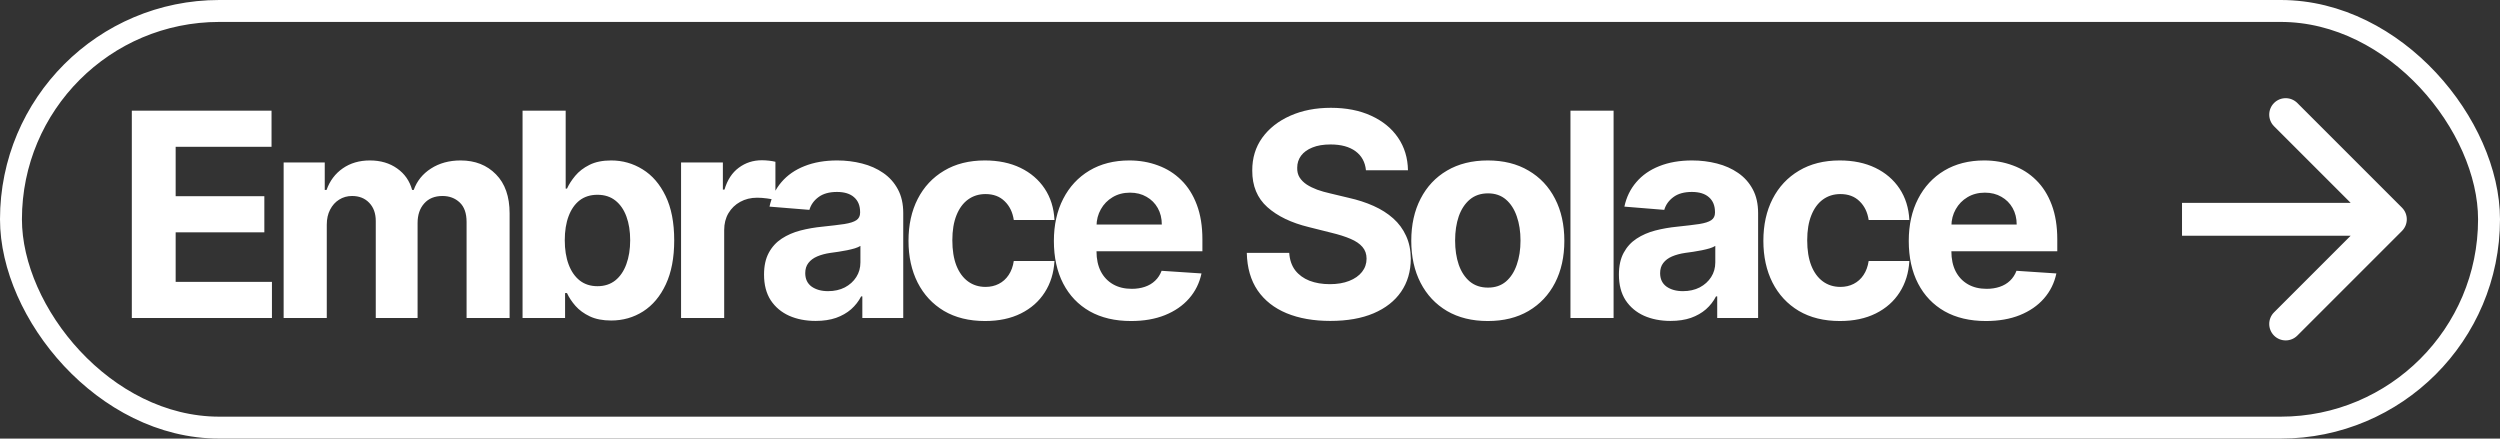 <?xml version="1.0" encoding="UTF-8"?> <svg xmlns="http://www.w3.org/2000/svg" width="228" height="40" viewBox="0 0 228 40" fill="none"><rect x="0" y="0" width="228" height="40" fill="#333333" stroke="none"/> <path d="M12.022 29V10.091H24.764V13.387H16.02V17.893H24.108V21.189H16.02V25.704H24.801V29H12.022ZM25.868 29V14.818H29.617V17.32H29.783C30.079 16.489 30.571 15.834 31.261 15.354C31.95 14.874 32.775 14.633 33.735 14.633C34.707 14.633 35.535 14.877 36.219 15.363C36.902 15.843 37.357 16.495 37.585 17.32H37.733C38.022 16.508 38.545 15.858 39.302 15.372C40.066 14.88 40.967 14.633 42.008 14.633C43.331 14.633 44.405 15.055 45.23 15.898C46.061 16.736 46.476 17.924 46.476 19.462V29H42.552V20.238C42.552 19.45 42.343 18.859 41.925 18.465C41.506 18.071 40.983 17.874 40.355 17.874C39.641 17.874 39.084 18.102 38.684 18.558C38.284 19.007 38.084 19.601 38.084 20.34V29H34.27V20.155C34.27 19.459 34.07 18.905 33.67 18.493C33.276 18.081 32.756 17.874 32.11 17.874C31.673 17.874 31.279 17.985 30.928 18.207C30.583 18.422 30.309 18.727 30.106 19.121C29.903 19.509 29.802 19.964 29.802 20.487V29H25.868ZM47.657 29V10.091H51.59V17.2H51.71C51.883 16.819 52.132 16.431 52.458 16.037C52.791 15.637 53.221 15.305 53.751 15.04C54.286 14.769 54.951 14.633 55.745 14.633C56.779 14.633 57.733 14.904 58.607 15.446C59.481 15.982 60.18 16.791 60.703 17.874C61.227 18.951 61.488 20.303 61.488 21.928C61.488 23.509 61.233 24.845 60.722 25.935C60.217 27.018 59.528 27.84 58.654 28.4C57.786 28.954 56.813 29.231 55.736 29.231C54.973 29.231 54.323 29.105 53.788 28.852C53.258 28.6 52.825 28.283 52.486 27.901C52.147 27.514 51.889 27.123 51.71 26.729H51.535V29H47.657ZM51.507 21.909C51.507 22.752 51.624 23.488 51.858 24.116C52.092 24.744 52.431 25.233 52.874 25.584C53.317 25.928 53.855 26.101 54.489 26.101C55.13 26.101 55.671 25.925 56.114 25.575C56.558 25.218 56.893 24.725 57.121 24.097C57.355 23.463 57.472 22.734 57.472 21.909C57.472 21.09 57.358 20.37 57.13 19.749C56.902 19.127 56.567 18.641 56.124 18.29C55.681 17.939 55.136 17.764 54.489 17.764C53.849 17.764 53.308 17.933 52.864 18.271C52.428 18.61 52.092 19.09 51.858 19.712C51.624 20.333 51.507 21.066 51.507 21.909ZM62.113 29V14.818H65.926V17.293H66.073C66.332 16.412 66.766 15.748 67.375 15.298C67.985 14.843 68.686 14.615 69.481 14.615C69.677 14.615 69.89 14.627 70.118 14.652C70.345 14.677 70.545 14.71 70.718 14.754V18.244C70.533 18.188 70.278 18.139 69.951 18.096C69.625 18.053 69.327 18.031 69.056 18.031C68.477 18.031 67.96 18.157 67.505 18.41C67.055 18.656 66.698 19.001 66.434 19.444C66.175 19.887 66.046 20.398 66.046 20.977V29H62.113ZM74.389 29.268C73.484 29.268 72.678 29.111 71.97 28.797C71.262 28.477 70.702 28.006 70.29 27.384C69.883 26.756 69.68 25.975 69.68 25.039C69.68 24.251 69.825 23.59 70.114 23.054C70.403 22.518 70.797 22.088 71.296 21.761C71.795 21.435 72.361 21.189 72.995 21.023C73.635 20.857 74.306 20.74 75.008 20.672C75.832 20.586 76.497 20.506 77.002 20.432C77.507 20.352 77.873 20.235 78.101 20.081C78.328 19.927 78.442 19.699 78.442 19.398V19.342C78.442 18.758 78.258 18.305 77.888 17.985C77.525 17.665 77.008 17.505 76.337 17.505C75.629 17.505 75.066 17.662 74.647 17.976C74.229 18.284 73.952 18.671 73.817 19.139L70.179 18.844C70.364 17.982 70.727 17.237 71.268 16.609C71.81 15.975 72.509 15.489 73.364 15.151C74.226 14.806 75.223 14.633 76.356 14.633C77.144 14.633 77.897 14.726 78.618 14.911C79.344 15.095 79.987 15.381 80.547 15.769C81.114 16.157 81.56 16.655 81.886 17.265C82.212 17.868 82.376 18.591 82.376 19.435V29H78.645V27.033H78.535C78.307 27.477 78.002 27.867 77.621 28.206C77.239 28.538 76.78 28.8 76.245 28.991C75.709 29.175 75.091 29.268 74.389 29.268ZM75.515 26.553C76.094 26.553 76.605 26.439 77.048 26.212C77.491 25.978 77.839 25.664 78.091 25.27C78.344 24.876 78.47 24.43 78.47 23.931V22.426C78.347 22.506 78.178 22.58 77.962 22.648C77.753 22.709 77.516 22.768 77.251 22.823C76.987 22.872 76.722 22.919 76.457 22.962C76.192 22.999 75.953 23.032 75.737 23.063C75.275 23.131 74.872 23.239 74.528 23.386C74.183 23.534 73.915 23.734 73.724 23.986C73.533 24.233 73.438 24.541 73.438 24.91C73.438 25.445 73.632 25.855 74.02 26.138C74.414 26.415 74.912 26.553 75.515 26.553ZM89.835 29.277C88.382 29.277 87.132 28.969 86.086 28.354C85.046 27.732 84.246 26.87 83.686 25.768C83.132 24.667 82.855 23.399 82.855 21.965C82.855 20.512 83.135 19.238 83.695 18.142C84.261 17.04 85.064 16.182 86.105 15.566C87.145 14.944 88.382 14.633 89.816 14.633C91.053 14.633 92.137 14.858 93.066 15.307C93.996 15.757 94.731 16.388 95.273 17.2C95.815 18.013 96.113 18.967 96.168 20.062H92.457C92.352 19.355 92.075 18.785 91.626 18.354C91.183 17.917 90.601 17.699 89.881 17.699C89.272 17.699 88.739 17.865 88.284 18.197C87.834 18.524 87.483 19.001 87.231 19.629C86.979 20.256 86.853 21.017 86.853 21.909C86.853 22.814 86.976 23.583 87.222 24.217C87.474 24.851 87.828 25.334 88.284 25.667C88.739 25.999 89.272 26.166 89.881 26.166C90.33 26.166 90.733 26.073 91.09 25.889C91.454 25.704 91.752 25.436 91.986 25.085C92.226 24.728 92.383 24.3 92.457 23.802H96.168C96.107 24.885 95.811 25.839 95.282 26.664C94.759 27.483 94.036 28.123 93.112 28.584C92.189 29.046 91.097 29.277 89.835 29.277ZM103.15 29.277C101.691 29.277 100.435 28.982 99.383 28.391C98.336 27.794 97.53 26.95 96.964 25.861C96.397 24.765 96.114 23.47 96.114 21.974C96.114 20.515 96.397 19.235 96.964 18.133C97.53 17.031 98.327 16.172 99.355 15.557C100.389 14.941 101.602 14.633 102.993 14.633C103.929 14.633 104.799 14.784 105.606 15.086C106.418 15.381 107.126 15.828 107.729 16.425C108.339 17.022 108.813 17.773 109.151 18.678C109.49 19.576 109.659 20.629 109.659 21.835V22.916H97.684V20.478H105.957C105.957 19.912 105.834 19.41 105.587 18.973C105.341 18.536 105 18.194 104.562 17.948C104.132 17.696 103.63 17.57 103.058 17.57C102.46 17.57 101.931 17.708 101.469 17.985C101.014 18.256 100.657 18.622 100.398 19.084C100.14 19.539 100.008 20.047 100.001 20.607V22.925C100.001 23.626 100.131 24.233 100.389 24.744C100.654 25.255 101.026 25.648 101.506 25.925C101.987 26.202 102.556 26.341 103.214 26.341C103.652 26.341 104.052 26.279 104.415 26.156C104.778 26.033 105.089 25.849 105.347 25.602C105.606 25.356 105.803 25.055 105.938 24.697L109.576 24.938C109.391 25.812 109.013 26.575 108.44 27.227C107.874 27.874 107.142 28.378 106.243 28.741C105.35 29.099 104.319 29.277 103.15 29.277ZM124.575 15.529C124.501 14.784 124.184 14.206 123.624 13.793C123.064 13.381 122.304 13.175 121.344 13.175C120.691 13.175 120.14 13.267 119.691 13.452C119.242 13.63 118.897 13.88 118.657 14.2C118.423 14.52 118.306 14.883 118.306 15.289C118.294 15.628 118.364 15.923 118.518 16.175C118.678 16.428 118.897 16.646 119.174 16.831C119.451 17.009 119.771 17.166 120.134 17.302C120.497 17.431 120.885 17.542 121.297 17.634L122.996 18.041C123.821 18.225 124.578 18.471 125.268 18.779C125.957 19.087 126.554 19.465 127.059 19.915C127.564 20.364 127.954 20.893 128.231 21.503C128.515 22.112 128.659 22.811 128.665 23.599C128.659 24.756 128.364 25.759 127.779 26.609C127.2 27.452 126.363 28.108 125.268 28.575C124.178 29.037 122.864 29.268 121.325 29.268C119.799 29.268 118.469 29.034 117.336 28.566C116.21 28.098 115.33 27.406 114.696 26.489C114.068 25.565 113.739 24.424 113.708 23.063H117.577C117.62 23.697 117.801 24.227 118.121 24.651C118.448 25.07 118.881 25.387 119.423 25.602C119.971 25.812 120.59 25.916 121.279 25.916C121.956 25.916 122.544 25.818 123.042 25.621C123.547 25.424 123.938 25.15 124.215 24.799C124.492 24.448 124.631 24.045 124.631 23.59C124.631 23.165 124.504 22.808 124.252 22.518C124.006 22.229 123.643 21.983 123.162 21.78C122.689 21.577 122.107 21.392 121.417 21.226L119.358 20.709C117.764 20.321 116.506 19.715 115.582 18.89C114.659 18.065 114.2 16.954 114.206 15.557C114.2 14.412 114.505 13.412 115.121 12.556C115.742 11.7 116.595 11.033 117.678 10.553C118.761 10.072 119.992 9.832 121.371 9.832C122.775 9.832 124 10.072 125.046 10.553C126.099 11.033 126.917 11.7 127.502 12.556C128.087 13.412 128.388 14.403 128.407 15.529H124.575ZM135.688 29.277C134.254 29.277 133.014 28.972 131.967 28.363C130.927 27.747 130.124 26.892 129.558 25.796C128.991 24.694 128.708 23.417 128.708 21.965C128.708 20.5 128.991 19.219 129.558 18.124C130.124 17.022 130.927 16.166 131.967 15.557C133.014 14.941 134.254 14.633 135.688 14.633C137.122 14.633 138.36 14.941 139.4 15.557C140.446 16.166 141.253 17.022 141.819 18.124C142.385 19.219 142.668 20.5 142.668 21.965C142.668 23.417 142.385 24.694 141.819 25.796C141.253 26.892 140.446 27.747 139.4 28.363C138.36 28.972 137.122 29.277 135.688 29.277ZM135.707 26.23C136.359 26.23 136.904 26.046 137.341 25.676C137.778 25.301 138.107 24.79 138.329 24.143C138.557 23.497 138.67 22.762 138.67 21.937C138.67 21.112 138.557 20.376 138.329 19.73C138.107 19.084 137.778 18.573 137.341 18.197C136.904 17.822 136.359 17.634 135.707 17.634C135.048 17.634 134.494 17.822 134.045 18.197C133.602 18.573 133.266 19.084 133.038 19.73C132.817 20.376 132.706 21.112 132.706 21.937C132.706 22.762 132.817 23.497 133.038 24.143C133.266 24.79 133.602 25.301 134.045 25.676C134.494 26.046 135.048 26.23 135.707 26.23ZM147.159 10.091V29H143.226V10.091H147.159ZM152.354 29.268C151.449 29.268 150.643 29.111 149.935 28.797C149.227 28.477 148.667 28.006 148.254 27.384C147.848 26.756 147.645 25.975 147.645 25.039C147.645 24.251 147.79 23.59 148.079 23.054C148.368 22.518 148.762 22.088 149.261 21.761C149.759 21.435 150.326 21.189 150.96 21.023C151.6 20.857 152.271 20.74 152.972 20.672C153.797 20.586 154.462 20.506 154.967 20.432C155.472 20.352 155.838 20.235 156.066 20.081C156.293 19.927 156.407 19.699 156.407 19.398V19.342C156.407 18.758 156.222 18.305 155.853 17.985C155.49 17.665 154.973 17.505 154.302 17.505C153.594 17.505 153.031 17.662 152.612 17.976C152.194 18.284 151.917 18.671 151.781 19.139L148.144 18.844C148.328 17.982 148.691 17.237 149.233 16.609C149.775 15.975 150.473 15.489 151.329 15.151C152.191 14.806 153.188 14.633 154.32 14.633C155.108 14.633 155.862 14.726 156.583 14.911C157.309 15.095 157.952 15.381 158.512 15.769C159.079 16.157 159.525 16.655 159.851 17.265C160.177 17.868 160.34 18.591 160.34 19.435V29H156.61V27.033H156.499C156.272 27.477 155.967 27.867 155.585 28.206C155.204 28.538 154.745 28.8 154.21 28.991C153.674 29.175 153.056 29.268 152.354 29.268ZM153.48 26.553C154.059 26.553 154.57 26.439 155.013 26.212C155.456 25.978 155.804 25.664 156.056 25.27C156.309 24.876 156.435 24.43 156.435 23.931V22.426C156.312 22.506 156.142 22.58 155.927 22.648C155.718 22.709 155.481 22.768 155.216 22.823C154.951 22.872 154.687 22.919 154.422 22.962C154.157 22.999 153.917 23.032 153.702 23.063C153.24 23.131 152.837 23.239 152.492 23.386C152.148 23.534 151.88 23.734 151.689 23.986C151.498 24.233 151.403 24.541 151.403 24.91C151.403 25.445 151.597 25.855 151.985 26.138C152.378 26.415 152.877 26.553 153.48 26.553ZM167.8 29.277C166.347 29.277 165.097 28.969 164.051 28.354C163.011 27.732 162.211 26.87 161.65 25.768C161.096 24.667 160.819 23.399 160.819 21.965C160.819 20.512 161.099 19.238 161.66 18.142C162.226 17.04 163.029 16.182 164.069 15.566C165.11 14.944 166.347 14.633 167.781 14.633C169.018 14.633 170.102 14.858 171.031 15.307C171.961 15.757 172.696 16.388 173.238 17.2C173.779 18.013 174.078 18.967 174.133 20.062H170.422C170.317 19.355 170.04 18.785 169.591 18.354C169.148 17.917 168.566 17.699 167.846 17.699C167.236 17.699 166.704 17.865 166.248 18.197C165.799 18.524 165.448 19.001 165.196 19.629C164.943 20.256 164.817 21.017 164.817 21.909C164.817 22.814 164.94 23.583 165.187 24.217C165.439 24.851 165.793 25.334 166.248 25.667C166.704 25.999 167.236 26.166 167.846 26.166C168.295 26.166 168.698 26.073 169.055 25.889C169.418 25.704 169.717 25.436 169.951 25.085C170.191 24.728 170.348 24.3 170.422 23.802H174.133C174.072 24.885 173.776 25.839 173.247 26.664C172.724 27.483 172.001 28.123 171.077 28.584C170.154 29.046 169.061 29.277 167.8 29.277ZM181.115 29.277C179.656 29.277 178.4 28.982 177.348 28.391C176.301 27.794 175.495 26.95 174.929 25.861C174.362 24.765 174.079 23.47 174.079 21.974C174.079 20.515 174.362 19.235 174.929 18.133C175.495 17.031 176.292 16.172 177.32 15.557C178.354 14.941 179.567 14.633 180.958 14.633C181.893 14.633 182.764 14.784 183.571 15.086C184.383 15.381 185.091 15.828 185.694 16.425C186.304 17.022 186.778 17.773 187.116 18.678C187.455 19.576 187.624 20.629 187.624 21.835V22.916H175.649V20.478H183.922C183.922 19.912 183.798 19.41 183.552 18.973C183.306 18.536 182.964 18.194 182.527 17.948C182.096 17.696 181.595 17.57 181.022 17.57C180.425 17.57 179.896 17.708 179.434 17.985C178.979 18.256 178.622 18.622 178.363 19.084C178.105 19.539 177.972 20.047 177.966 20.607V22.925C177.966 23.626 178.096 24.233 178.354 24.744C178.619 25.255 178.991 25.648 179.471 25.925C179.951 26.202 180.521 26.341 181.179 26.341C181.616 26.341 182.016 26.279 182.38 26.156C182.743 26.033 183.054 25.849 183.312 25.602C183.571 25.356 183.768 25.055 183.903 24.697L187.541 24.938C187.356 25.812 186.978 26.575 186.405 27.227C185.839 27.874 185.106 28.378 184.208 28.741C183.315 29.099 182.284 29.277 181.115 29.277Z" fill="white"></path> <path d="M219.061 21.061C219.646 20.475 219.646 19.525 219.061 18.939L209.515 9.393C208.929 8.808 207.979 8.808 207.393 9.393C206.808 9.979 206.808 10.929 207.393 11.515L215.879 20L207.393 28.485C206.808 29.071 206.808 30.021 207.393 30.607C207.979 31.192 208.929 31.192 209.515 30.607L219.061 21.061ZM199 21.5H218V18.5H199V21.5Z" fill="white"></path> <rect x="1" y="1" width="226" height="38" rx="19" stroke="white" stroke-width="2"></rect> </svg> 